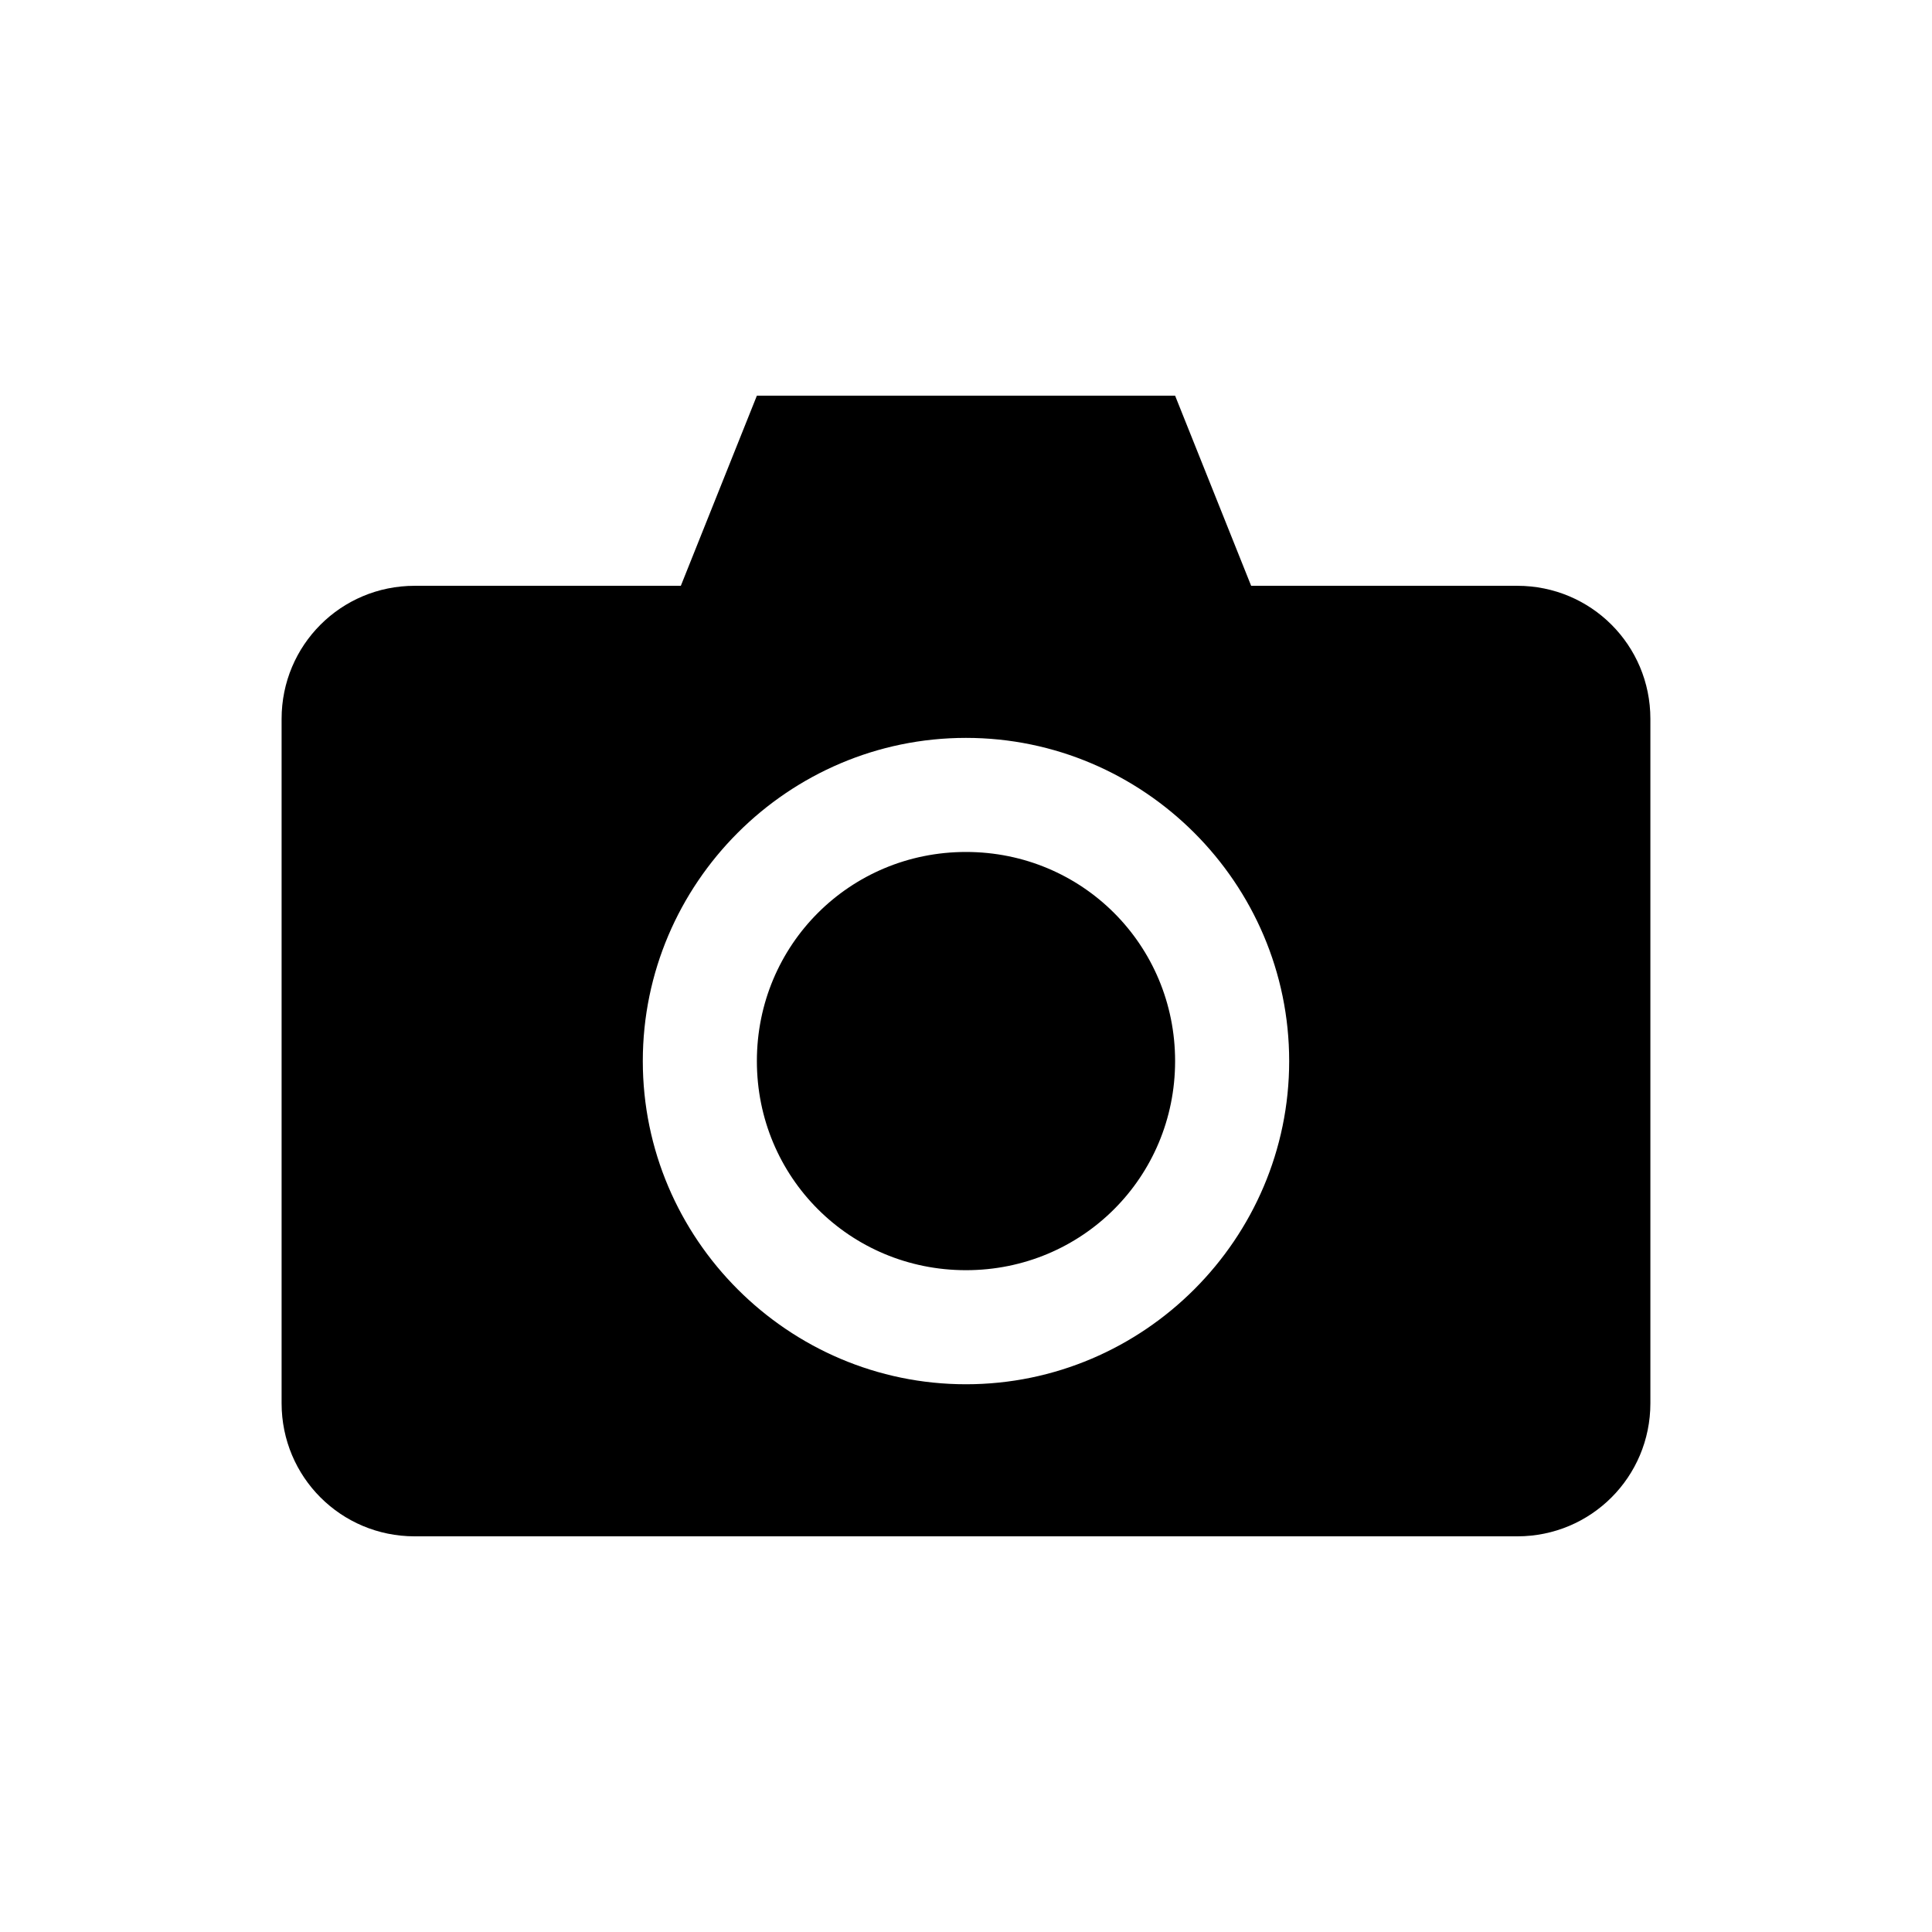 <?xml version="1.0" encoding="UTF-8"?>
<!-- The Best Svg Icon site in the world: iconSvg.co, Visit us! https://iconsvg.co -->
<svg fill="#000000" width="800px" height="800px" version="1.1" viewBox="144 144 512 512" xmlns="http://www.w3.org/2000/svg">
 <path d="m344.58 248.86-20.152 50.383h-70.535c-19.539 0-35.266 15.73-35.266 35.266v181.37c0 19.539 15.73 35.266 35.266 35.266h292.21c19.539 0 35.266-15.73 35.266-35.266v-181.37c0-19.539-15.73-35.266-35.266-35.266h-70.535l-20.152-50.383h-110.84zm55.418 90.688c47.121 0 85.648 38.523 85.648 85.648 0 47.121-38.523 85.648-85.648 85.648-47.121 0-85.648-38.523-85.648-85.648 0-47.121 38.523-85.648 85.648-85.648zm0 30.23c-30.785 0-55.418 24.633-55.418 55.418s24.633 55.418 55.418 55.418 55.418-24.633 55.418-55.418-24.633-55.418-55.418-55.418z"/>
</svg>